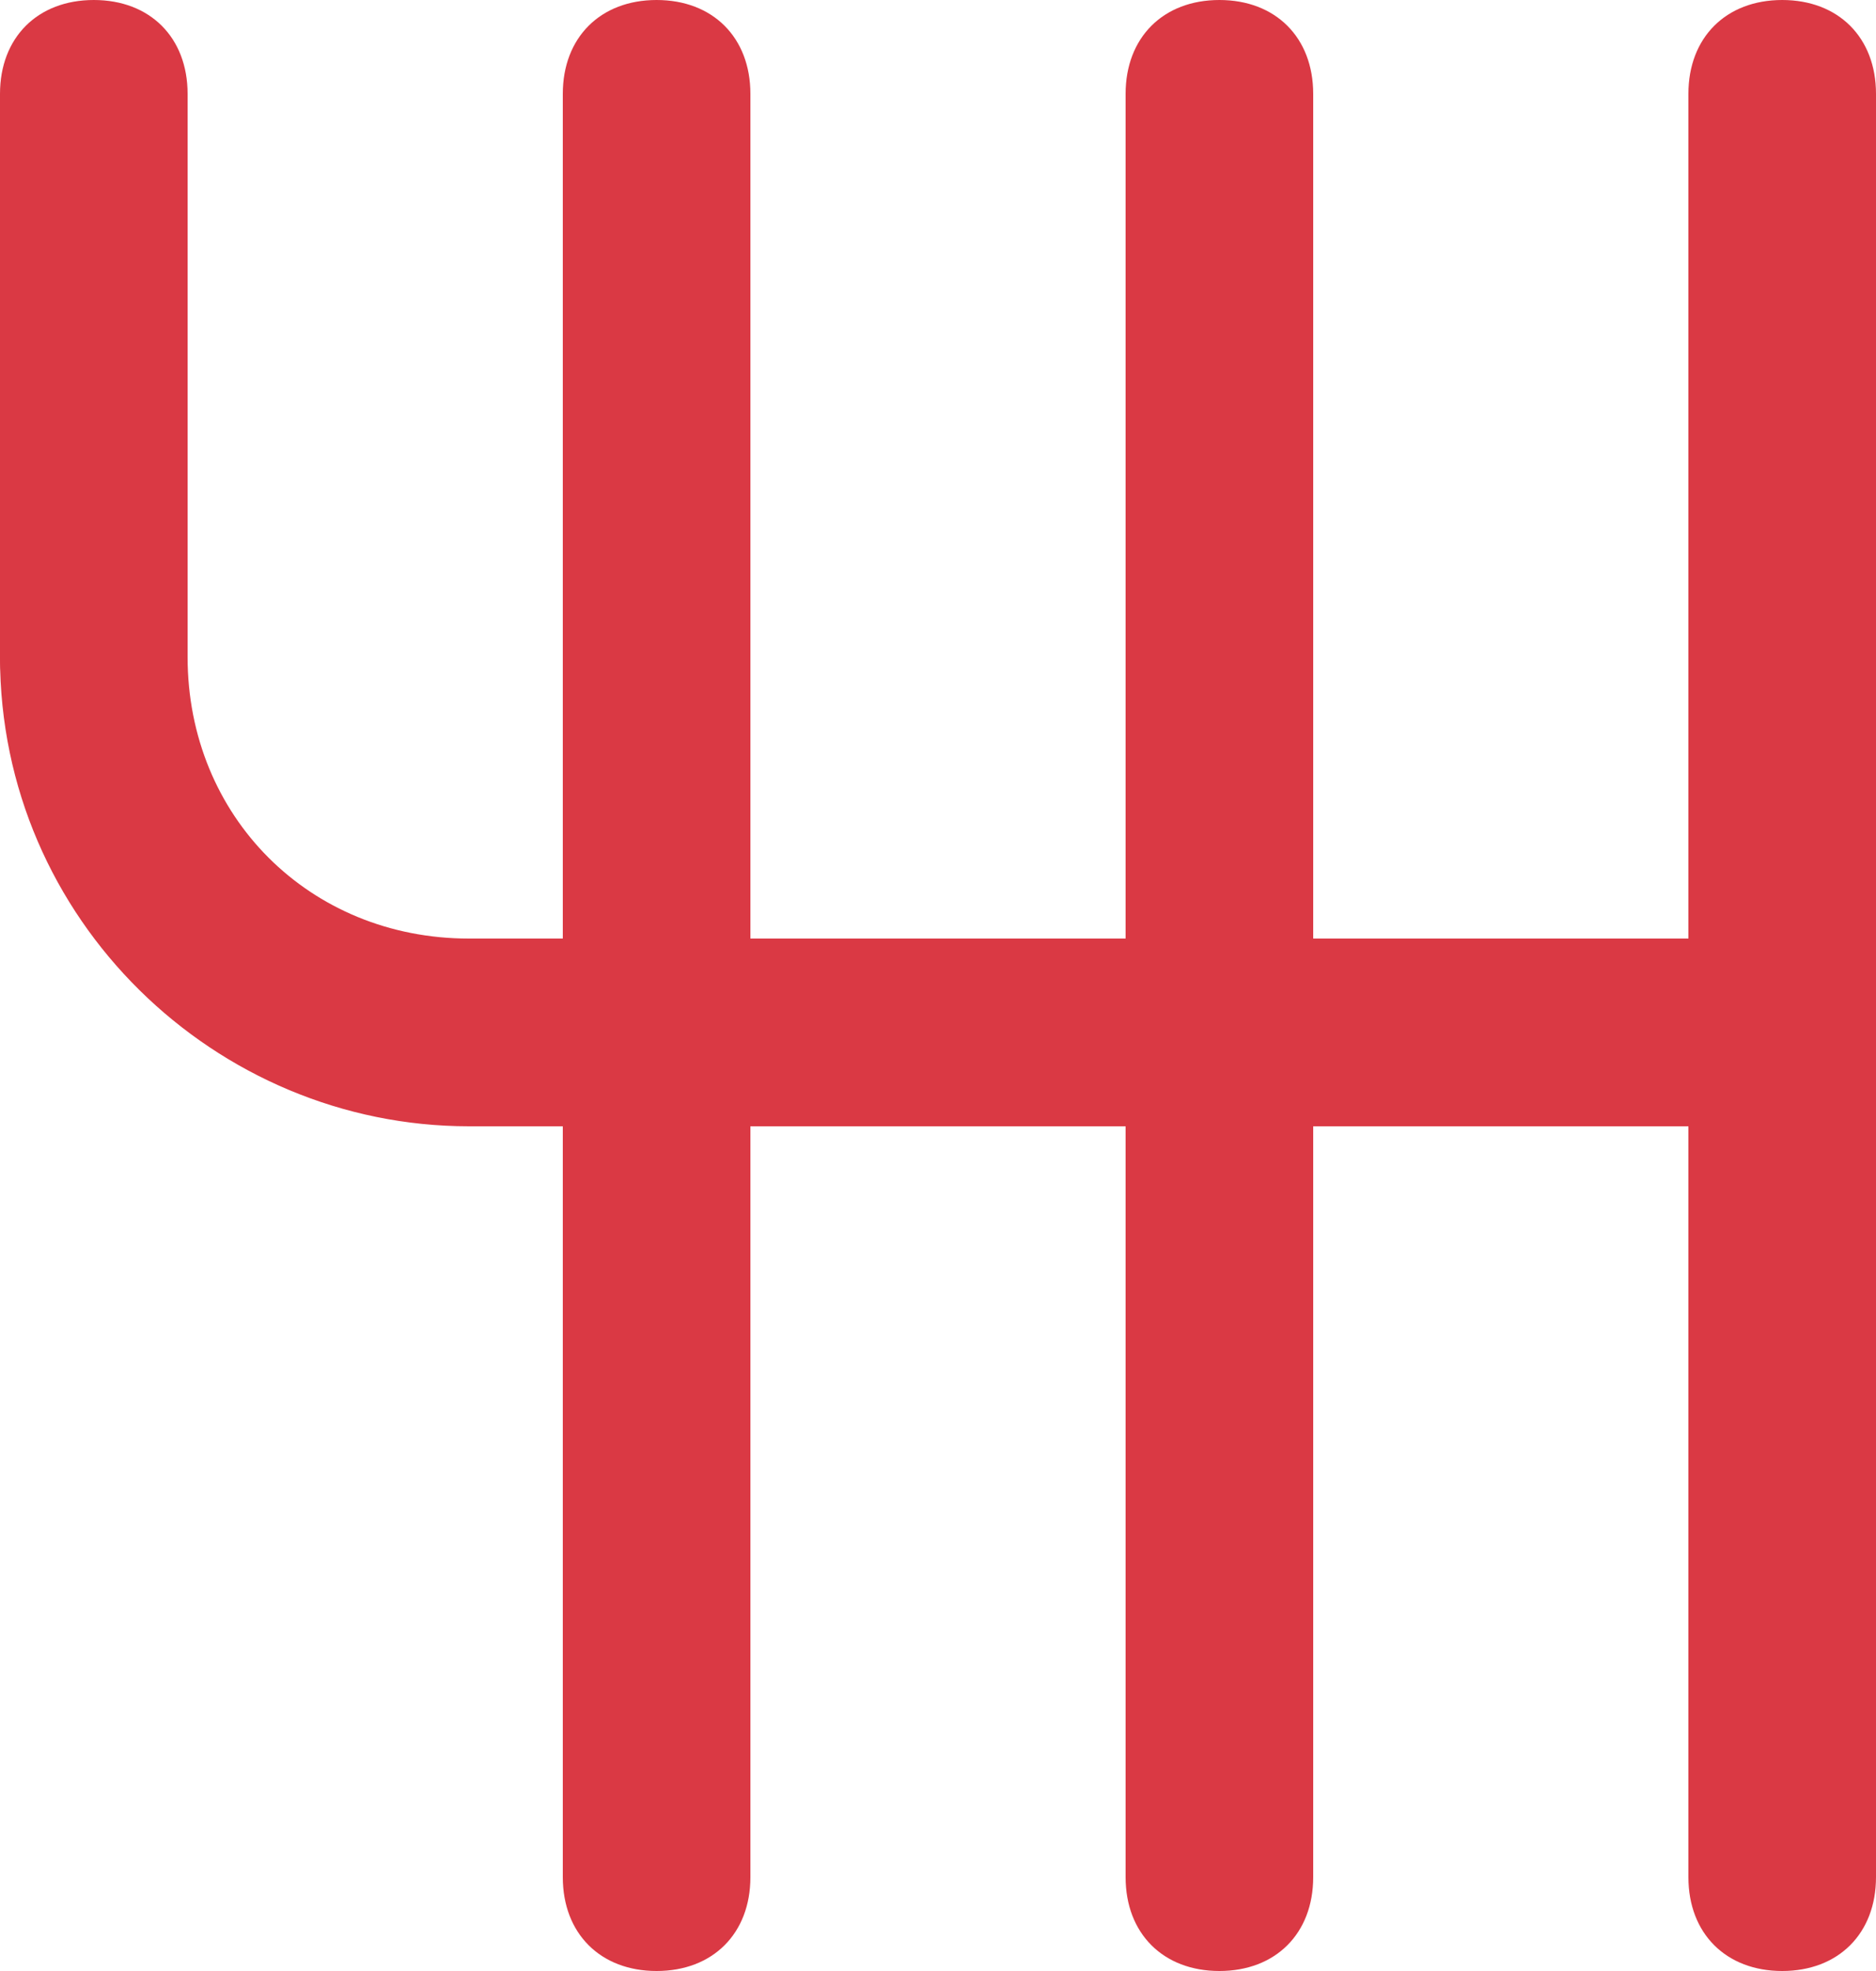 <?xml version="1.0" encoding="utf-8"?>
<!-- Generator: Adobe Illustrator 23.0.6, SVG Export Plug-In . SVG Version: 6.00 Build 0)  -->
<svg version="1.1" id="Layer_1" xmlns="http://www.w3.org/2000/svg" xmlns:xlink="http://www.w3.org/1999/xlink" x="0px" y="0px"
	 viewBox="0 0 20 21" style="enable-background:new 0 0 20 21;" xml:space="preserve">
<style type="text/css">
	.st0{fill:#DA3944;}
</style>
<g>
	<path class="st0" d="M19,12L19,12H5c-2.7,0-5-2.2-5-5l0,0l0,0c0-0.6,0.4-1,1-1s1,0.4,1,1c0,1.7,1.3,3,3,3h14c0.6,0,1,0.4,1,1
		S19.6,12,19,12z"/>
	<path class="st0" d="M7,21c-0.6,0-1-0.4-1-1V1c0-0.6,0.4-1,1-1s1,0.4,1,1v19C8,20.6,7.6,21,7,21z"/>
	<path class="st0" d="M1,8C0.4,8,0,7.6,0,7V1c0-0.6,0.4-1,1-1s1,0.4,1,1v6C2,7.6,1.6,8,1,8z"/>
	<path class="st0" d="M13,21c-0.6,0-1-0.4-1-1V1c0-0.6,0.4-1,1-1s1,0.4,1,1v19C14,20.6,13.6,21,13,21z"/>
	<path class="st0" d="M19,21c-0.6,0-1-0.4-1-1V1c0-0.6,0.4-1,1-1s1,0.4,1,1v19C20,20.6,19.6,21,19,21z"/>
</g>
</svg>
